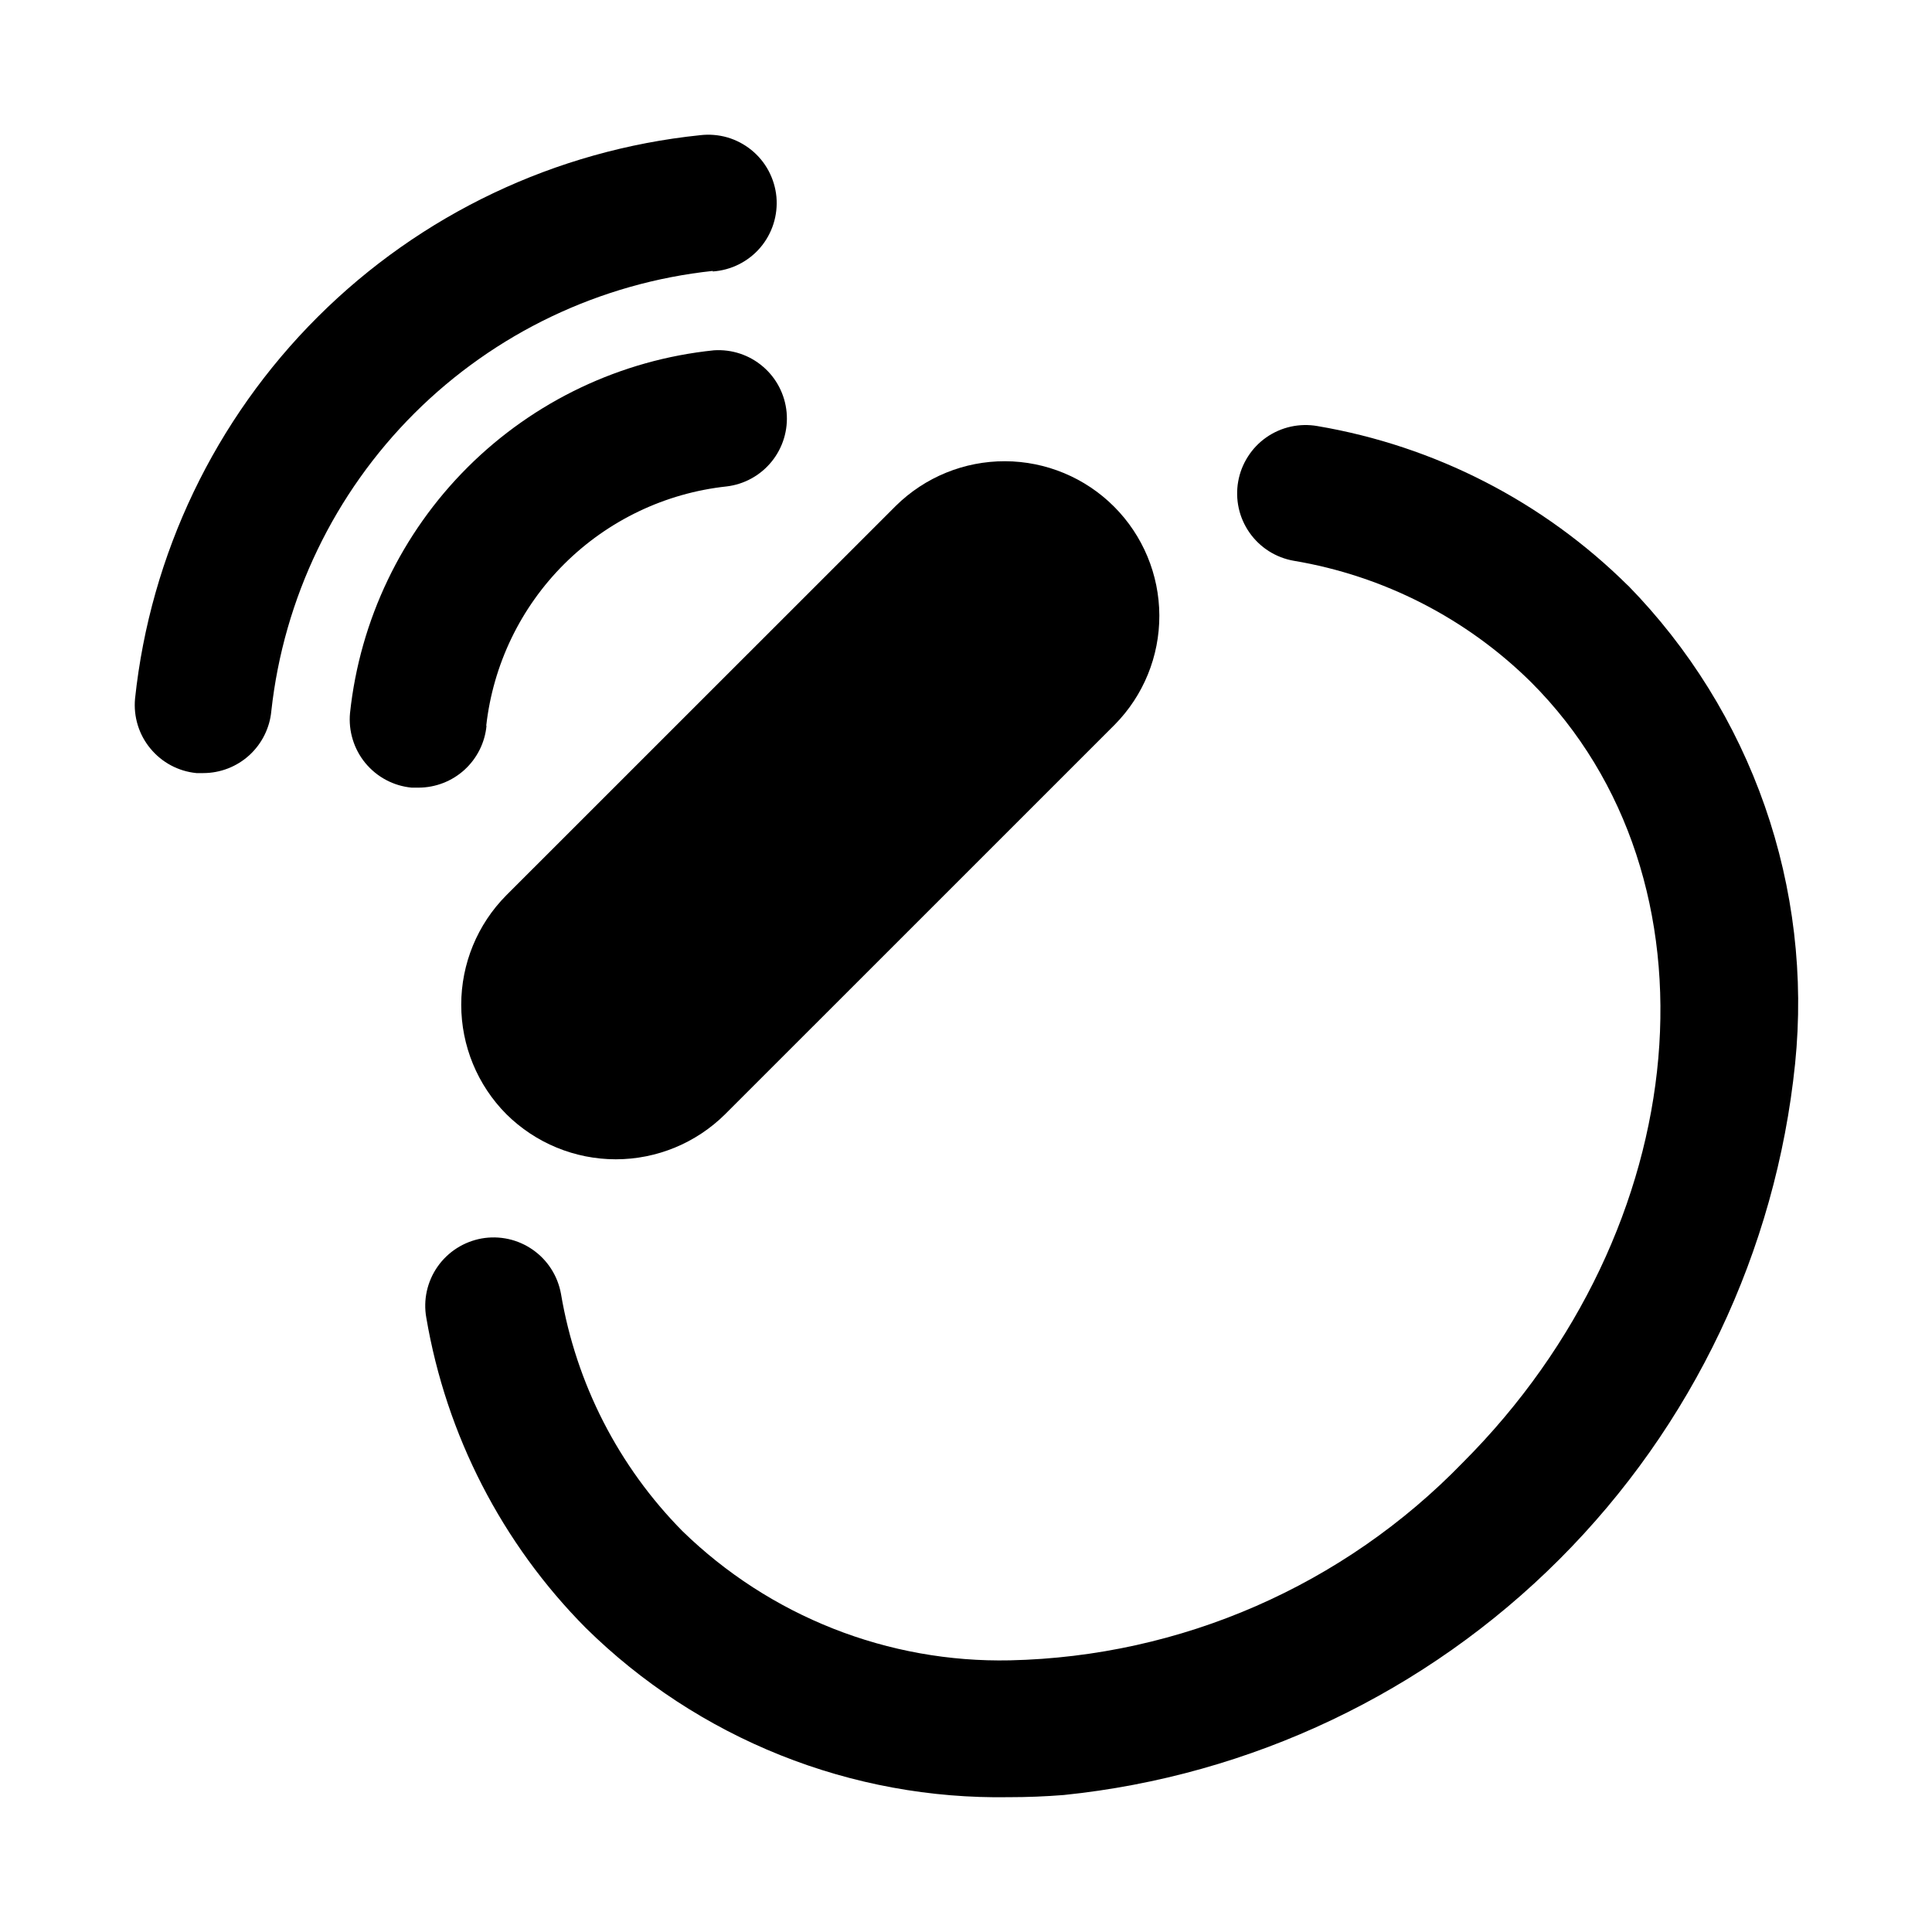 <svg width="41" height="41" viewBox="0 0 41 41" fill="none" xmlns="http://www.w3.org/2000/svg">
<path d="M10.745 23.644C11.363 24.257 12.197 24.602 13.068 24.602C13.938 24.602 14.773 24.257 15.39 23.644L23.657 15.378C24.266 14.761 24.606 13.928 24.603 13.06C24.6 12.194 24.254 11.363 23.641 10.75C23.028 10.137 22.197 9.791 21.33 9.788C20.463 9.785 19.63 10.125 19.013 10.733L10.745 18.999C10.132 19.616 9.788 20.451 9.788 21.322C9.788 22.192 10.132 23.027 10.745 23.644ZM15.123 5.761C15.317 5.748 15.506 5.697 15.68 5.61C15.853 5.523 16.008 5.403 16.134 5.255C16.26 5.108 16.355 4.936 16.414 4.751C16.473 4.566 16.494 4.372 16.477 4.178C16.459 3.985 16.402 3.797 16.311 3.626C16.22 3.455 16.095 3.304 15.944 3.182C15.793 3.06 15.619 2.969 15.433 2.915C15.246 2.862 15.051 2.846 14.858 2.869C11.792 3.186 8.928 4.546 6.745 6.723C4.562 8.899 3.192 11.759 2.866 14.825C2.83 15.207 2.946 15.588 3.191 15.884C3.435 16.181 3.787 16.369 4.169 16.406H4.316C4.677 16.405 5.025 16.27 5.292 16.026C5.558 15.782 5.725 15.448 5.758 15.088C6.021 12.696 7.094 10.466 8.798 8.767C10.503 7.069 12.736 6.004 15.129 5.749L15.123 5.761Z" fill="black"/>
<path d="M10.318 15.407C10.463 14.106 11.047 12.893 11.974 11.969C12.902 11.045 14.116 10.464 15.418 10.323C15.794 10.279 16.137 10.09 16.376 9.795C16.614 9.501 16.728 9.126 16.693 8.749C16.658 8.372 16.478 8.023 16.189 7.778C15.902 7.532 15.529 7.409 15.151 7.434C13.176 7.637 11.332 8.513 9.926 9.914C8.52 11.316 7.638 13.158 7.428 15.132C7.41 15.322 7.43 15.513 7.486 15.695C7.542 15.878 7.633 16.047 7.754 16.194C7.876 16.341 8.025 16.463 8.193 16.552C8.362 16.642 8.546 16.697 8.736 16.715H8.883C9.244 16.714 9.592 16.579 9.859 16.335C10.125 16.091 10.292 15.757 10.325 15.397L10.318 15.407ZM34.547 12.426C32.752 10.646 30.45 9.464 27.958 9.042C27.77 9.009 27.578 9.013 27.392 9.054C27.206 9.095 27.029 9.173 26.873 9.282C26.717 9.391 26.584 9.53 26.482 9.691C26.379 9.852 26.309 10.031 26.276 10.219C26.243 10.406 26.247 10.598 26.288 10.785C26.329 10.971 26.407 11.147 26.516 11.303C26.625 11.459 26.764 11.592 26.925 11.695C27.086 11.797 27.265 11.867 27.453 11.9C29.359 12.219 31.12 13.12 32.494 14.479C36.658 18.643 36.008 26.072 31.043 31.038C28.516 33.647 25.064 35.155 21.433 35.235C20.15 35.262 18.875 35.033 17.682 34.562C16.489 34.091 15.401 33.388 14.482 32.492C13.126 31.119 12.226 29.361 11.905 27.458C11.871 27.271 11.802 27.091 11.699 26.931C11.597 26.77 11.463 26.631 11.307 26.522C11.151 26.413 10.975 26.335 10.789 26.294C10.602 26.253 10.41 26.249 10.222 26.282C10.035 26.316 9.855 26.386 9.695 26.488C9.534 26.591 9.395 26.724 9.286 26.88C9.177 27.036 9.099 27.213 9.058 27.399C9.017 27.585 9.013 27.777 9.047 27.965C9.47 30.454 10.651 32.752 12.429 34.545C13.613 35.712 15.017 36.63 16.56 37.247C18.102 37.864 19.753 38.167 21.414 38.139C21.797 38.139 22.183 38.124 22.574 38.093C26.551 37.685 30.266 35.919 33.093 33.091C35.92 30.264 37.687 26.549 38.095 22.572C38.283 20.724 38.063 18.857 37.451 17.104C36.838 15.35 35.847 13.753 34.548 12.424L34.547 12.426Z" fill="black"/>
</svg>
